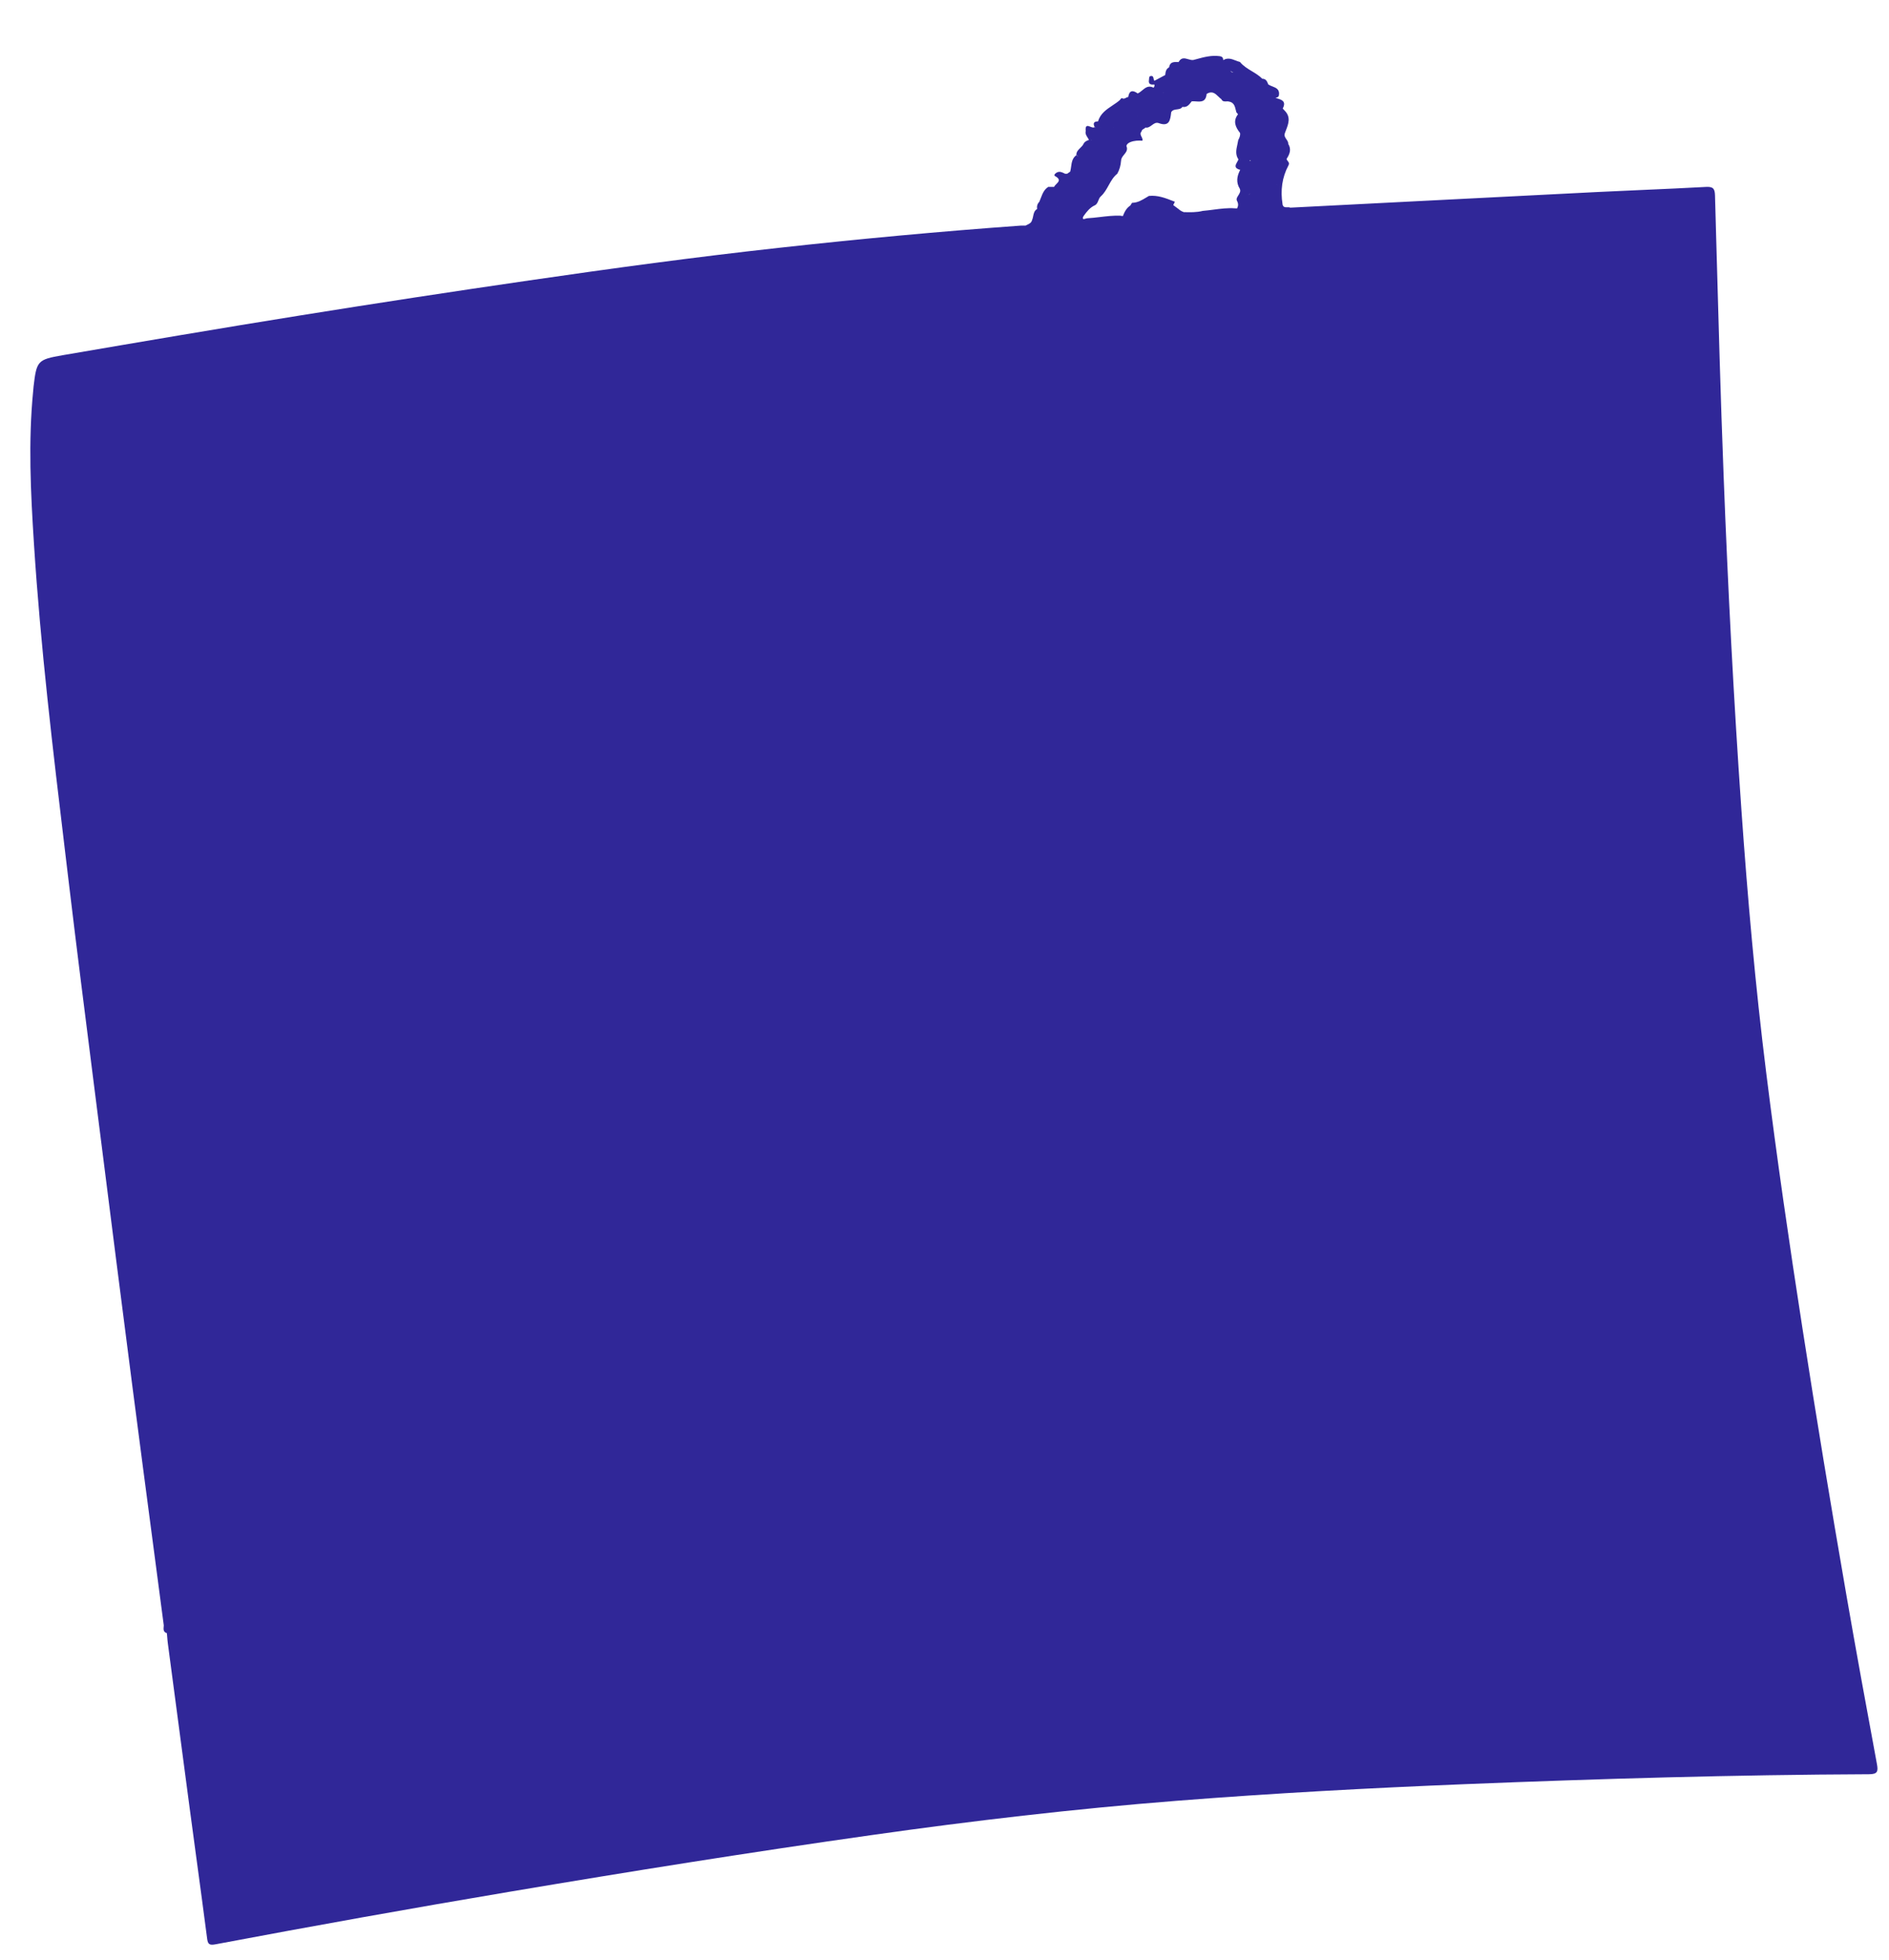 <?xml version="1.0" encoding="UTF-8"?> <svg xmlns="http://www.w3.org/2000/svg" width="215" height="223" viewBox="0 0 215 223" fill="none"> <path fill-rule="evenodd" clip-rule="evenodd" d="M132.413 10.545L132.424 10.545L132.44 10.544C132.441 10.554 132.443 10.563 132.444 10.572C132.433 10.563 132.423 10.554 132.413 10.545ZM129.481 13.214L129.482 13.219C129.487 13.215 129.492 13.211 129.497 13.207L129.496 13.207L129.494 13.209L129.481 13.214ZM126.737 14.467L126.739 14.464L126.729 14.455L126.727 14.457L126.737 14.467ZM127.815 16.79L127.809 16.784V16.781L127.823 16.775L127.817 16.786L127.815 16.79ZM128.205 16.611L128.196 16.606L128.197 16.605C128.264 16.378 128.44 16.259 128.647 16.171L128.647 16.171L128.647 16.171C129.087 15.995 129.552 15.975 130.027 16.006C130.069 15.849 129.998 15.706 129.926 15.564C129.831 15.373 129.736 15.183 129.916 14.965L129.926 14.961C129.945 14.792 130.063 14.726 130.18 14.659C130.254 14.617 130.327 14.575 130.376 14.508L130.379 14.512C130.665 14.566 130.884 14.404 131.101 14.243C131.338 14.068 131.572 13.894 131.889 14.01C133.095 14.449 133.193 13.657 133.293 12.845L133.3 12.785L133.294 12.781L133.297 12.78V12.775C133.44 12.509 133.695 12.477 133.95 12.445C134.192 12.414 134.433 12.383 134.579 12.155L134.581 12.152L134.581 12.159C135.086 12.252 135.34 11.918 135.594 11.584L135.636 11.529C135.791 11.515 135.959 11.527 136.126 11.538L136.127 11.538C136.69 11.578 137.25 11.617 137.334 10.688L137.34 10.681C137.96 10.298 138.321 10.646 138.68 10.992C138.791 11.099 138.902 11.206 139.02 11.291L139.022 11.291L139.018 11.296C139.146 11.56 139.363 11.549 139.577 11.538C139.656 11.534 139.735 11.529 139.809 11.539L139.816 11.539L139.81 11.544C140.437 11.619 140.548 12.076 140.658 12.535C140.677 12.614 140.696 12.694 140.718 12.771V12.774L140.719 12.774L140.72 12.78L140.729 12.783C140.756 12.817 140.785 12.85 140.813 12.883L140.813 12.883C140.846 12.921 140.878 12.958 140.909 12.997L140.915 12.999L140.903 13.002C140.308 13.783 140.613 14.465 141.136 15.122L141.14 15.126L141.136 15.127C141.192 15.432 141.063 15.685 140.929 15.944L140.93 15.947C140.906 16.116 140.868 16.286 140.831 16.456L140.83 16.456C140.705 17.019 140.58 17.581 140.956 18.14C140.921 18.234 140.866 18.332 140.81 18.429C140.614 18.776 140.416 19.124 141.144 19.325L141.145 19.306L141.146 19.297L141.145 19.319H141.161L141.168 19.338L141.152 19.335C140.78 20.043 140.661 20.751 141.111 21.475L141.111 21.475C141.238 21.763 141.083 22.007 140.938 22.236C140.804 22.447 140.679 22.644 140.791 22.85C140.984 23.21 140.923 23.46 140.802 23.713C140.718 23.711 140.636 23.708 140.553 23.703C139.73 23.641 138.918 23.748 138.105 23.855L138.105 23.855C137.703 23.907 137.302 23.96 136.898 23.993C136.186 24.173 135.467 24.154 134.747 24.135L134.747 24.135L134.734 24.134C134.531 24.065 134.335 23.957 134.148 23.794L134.148 23.791C134.044 23.713 133.942 23.637 133.84 23.561L133.678 23.44L133.534 23.332L133.538 23.331H133.533L133.534 23.332L133.531 23.333L133.532 23.331L133.537 23.326L133.723 22.954L133.712 22.951L133.56 22.892C132.662 22.538 131.762 22.184 130.756 22.292L130.76 22.297L130.757 22.297C130.654 22.356 130.551 22.418 130.449 22.48C129.968 22.77 129.487 23.06 128.886 23.073C128.833 23.073 128.78 23.167 128.727 23.261L128.727 23.262C128.702 23.305 128.678 23.349 128.653 23.383L128.653 23.383C128.202 23.668 127.989 24.114 127.802 24.583C127.702 24.575 127.601 24.562 127.5 24.541C126.727 24.512 125.963 24.603 125.2 24.693C124.707 24.751 124.215 24.809 123.721 24.835C123.669 24.848 123.617 24.861 123.565 24.874C123.481 24.895 123.398 24.916 123.314 24.934C123.232 24.855 123.214 24.746 123.341 24.567C123.685 24.084 124.044 23.622 124.601 23.362L124.611 23.362L124.611 23.358L124.612 23.357L124.611 23.355L124.611 23.352L124.616 23.357C124.843 23.241 124.927 23.027 125.012 22.811C125.082 22.631 125.153 22.451 125.308 22.328L125.308 22.326C125.686 21.981 125.931 21.539 126.176 21.097C126.446 20.612 126.715 20.126 127.161 19.769L127.16 19.769L127.166 19.769V19.764C127.423 19.311 127.558 18.816 127.594 18.291H127.595L127.6 18.296C127.593 18.02 127.765 17.81 127.937 17.599C128.165 17.32 128.393 17.041 128.205 16.611ZM135.57 11.443L135.573 11.444L135.576 11.441L135.577 11.441L135.574 11.444L135.579 11.446L135.625 11.513L135.616 11.496L135.61 11.484L135.597 11.459L135.583 11.432L135.576 11.441L135.57 11.443ZM130.323 23.127L130.318 23.129L130.311 23.13C130.321 23.141 130.332 23.152 130.342 23.163L130.323 23.127ZM142.366 18.291L142.299 18.29L142.247 18.29L142.21 18.291C142.234 18.268 142.257 18.244 142.278 18.218C142.303 18.242 142.332 18.266 142.366 18.291ZM125.26 14.467L125.271 14.468L125.266 14.476L125.26 14.467ZM125.271 14.485L125.274 14.485L125.271 14.486L125.271 14.485ZM124.671 14.511L124.677 14.514C124.678 14.521 124.678 14.529 124.678 14.537C124.647 14.507 124.617 14.481 124.586 14.455C124.483 14.567 124.297 14.494 124.112 14.421C123.803 14.3 123.496 14.179 123.572 14.912C123.503 15.209 123.644 15.429 123.786 15.65L123.787 15.65C123.842 15.736 123.897 15.822 123.94 15.912L123.954 15.914L123.942 15.918C123.7 16.005 123.463 16.098 123.339 16.348L123.334 16.347C123.252 16.538 123.101 16.685 122.95 16.832C122.722 17.054 122.494 17.276 122.507 17.649C122.588 17.67 122.653 17.721 122.712 17.783C122.652 17.76 122.584 17.718 122.506 17.655C122.047 17.989 121.979 18.473 121.912 18.956L121.912 18.956C121.886 19.14 121.861 19.323 121.814 19.498L121.8 19.531C121.729 19.583 121.656 19.633 121.581 19.683C121.538 19.713 121.494 19.743 121.451 19.773C121.385 19.759 121.32 19.759 121.25 19.774L121.244 19.781L121.242 19.774L121.196 19.752L121.162 19.735L121.162 19.735L121.162 19.735L121.161 19.735C120.908 19.61 120.647 19.482 120.353 19.594C120.162 19.666 119.878 19.919 120.074 20.028C120.769 20.405 120.499 20.673 120.232 20.939C120.129 21.042 120.026 21.145 119.98 21.253L119.97 21.263H119.343L119.329 21.253C118.837 21.553 118.651 22.039 118.465 22.527L118.465 22.527C118.411 22.669 118.357 22.811 118.295 22.948L118.305 22.953L118.298 22.954C118.071 23.181 117.993 23.46 118.04 23.776L118.04 23.776L118.052 23.788C118.047 23.786 118.041 23.783 118.036 23.781C117.715 23.977 117.652 24.288 117.59 24.6C117.556 24.765 117.523 24.93 117.452 25.078L117.457 25.073L117.457 25.074C117.372 25.36 117.143 25.467 116.914 25.573C116.849 25.604 116.785 25.633 116.724 25.667L116.721 25.668C116.663 25.668 116.604 25.666 116.546 25.665C116.428 25.663 116.311 25.661 116.194 25.668C106.982 26.329 97.79 27.188 88.614 28.201C79.123 29.245 69.663 30.532 60.218 31.907C51.538 33.169 42.869 34.492 34.21 35.883C25.168 37.33 16.142 38.871 7.121 40.416C4.252 40.908 4.164 41.073 3.818 43.999C3.81 44.07 3.805 44.14 3.8 44.209C3.795 44.281 3.789 44.352 3.781 44.423C3.202 50.239 3.492 56.06 3.864 61.865C4.614 73.603 6.015 85.273 7.415 96.945C7.569 98.227 7.723 99.51 7.876 100.792C8.742 108.037 9.661 115.274 10.579 122.51C10.85 124.645 11.121 126.78 11.391 128.915C12.606 138.53 13.826 148.145 15.072 157.761C15.854 163.799 16.65 169.832 17.446 175.865L17.447 175.867L17.448 175.877L17.448 175.877L17.448 175.878L17.448 175.878L17.448 175.879L17.448 175.879L17.448 175.88L17.448 175.88L17.448 175.881L17.448 175.882L17.448 175.882L17.449 175.883L17.449 175.883L17.449 175.884L17.449 175.884L17.449 175.885L17.449 175.885L17.449 175.886L17.449 175.887L17.449 175.887L17.449 175.888C17.846 178.897 18.244 181.907 18.639 184.917L18.634 184.927L18.639 184.933C18.638 184.959 18.636 184.985 18.634 185.012L18.629 185.073C18.604 185.377 18.578 185.678 18.982 185.81C18.986 185.816 18.991 185.821 18.995 185.826C19.008 185.955 19.018 186.083 19.028 186.211C19.049 186.47 19.07 186.728 19.104 186.984L19.105 186.992L19.105 186.992C19.932 193.245 20.759 199.497 21.591 205.75C21.843 207.644 22.099 209.538 22.355 211.432L22.356 211.435C22.766 214.466 23.176 217.498 23.571 220.53C23.653 221.192 23.808 221.352 24.537 221.212C35.678 219.113 46.839 217.113 58.016 215.231C71.699 212.925 85.399 210.739 99.14 208.795C110.694 207.156 122.273 205.802 133.9 204.887C144.864 204.023 155.845 203.434 166.835 202.989C182.122 202.374 197.413 201.924 212.715 201.862C213.697 201.857 213.785 201.557 213.625 200.699C212.431 194.258 211.247 187.817 210.13 181.36C208.383 171.29 206.713 161.209 205.147 151.113C203.648 141.466 202.242 131.804 201.032 122.117C199.786 112.139 198.902 102.131 198.199 92.102C197.315 79.468 196.664 66.823 196.178 54.167C195.835 45.239 195.587 36.306 195.339 27.373L195.339 27.369L195.339 27.364L195.339 27.359L195.339 27.354L195.338 27.349L195.338 27.344L195.338 27.339L195.338 27.334L195.338 27.33L195.338 27.325L195.338 27.32L195.338 27.315L195.337 27.31L195.337 27.306L195.337 27.301L195.337 27.296L195.337 27.291L195.337 27.286L195.337 27.282L195.336 27.277L195.336 27.272L195.336 27.267L195.336 27.262L195.336 27.258L195.336 27.253L195.336 27.248L195.335 27.244L195.335 27.239L195.335 27.234L195.335 27.229L195.335 27.225L195.335 27.22L195.335 27.215L195.334 27.21L195.334 27.206L195.334 27.201L195.334 27.196L195.334 27.192L195.334 27.187L195.334 27.182L195.334 27.178L195.333 27.173L195.333 27.168L195.333 27.163L195.333 27.159L195.333 27.154L195.333 27.15L195.333 27.145L195.332 27.14L195.332 27.136L195.332 27.131L195.332 27.126C195.287 25.492 195.241 23.859 195.196 22.225C195.175 21.423 194.947 21.227 194.162 21.268C191.764 21.4 189.364 21.505 186.964 21.611C185.209 21.688 183.453 21.765 181.698 21.852C174.678 22.205 167.66 22.564 160.643 22.922L160.627 22.923C156.033 23.158 151.439 23.392 146.846 23.626L146.851 23.621C146.752 23.576 146.632 23.579 146.512 23.582C146.274 23.588 146.035 23.594 145.967 23.223L145.963 23.219L145.97 23.222L145.975 23.228C145.727 21.687 145.908 20.203 146.647 18.818C146.774 18.581 146.67 18.452 146.569 18.326C146.509 18.252 146.45 18.178 146.44 18.084L146.368 18.048L146.368 18.045L146.373 18.048L146.435 18.079C146.786 17.546 147.008 16.998 146.626 16.378L146.631 16.373L146.626 16.37C146.636 16.171 146.524 16.009 146.413 15.846C146.266 15.633 146.119 15.419 146.253 15.122L146.246 15.121L146.251 15.116C146.282 15.031 146.315 14.946 146.348 14.861L146.349 14.86L146.349 14.86L146.349 14.859L146.35 14.858L146.35 14.857L146.35 14.856L146.35 14.856L146.351 14.855L146.351 14.854C146.652 14.079 146.954 13.302 146.185 12.554L146.186 12.552L146.183 12.549V12.547L146.181 12.547C146.153 12.516 146.124 12.486 146.095 12.456L146.095 12.456L146.093 12.454C146.062 12.422 146.031 12.389 146 12.356L145.991 12.36L145.993 12.356C146.436 11.513 145.874 11.345 145.314 11.179C145.266 11.165 145.219 11.15 145.172 11.136L145.175 11.136L145.176 11.136H145.176L145.176 11.136C145.208 11.123 145.241 11.114 145.275 11.104C145.396 11.07 145.514 11.036 145.556 10.882L145.558 10.883C145.688 10.169 145.25 9.998 144.814 9.828C144.646 9.762 144.479 9.697 144.344 9.602L144.346 9.596L144.346 9.595C144.222 9.275 144.098 8.96 143.674 8.96L143.67 8.964L143.669 8.96C143.326 8.61 142.908 8.358 142.49 8.105L142.49 8.105C142 7.81 141.511 7.514 141.14 7.062L141.137 7.052C140.965 7.012 140.797 6.946 140.628 6.881L140.628 6.881C140.18 6.707 139.732 6.532 139.229 6.84L139.232 6.846L139.226 6.84C139.216 6.566 139.122 6.432 138.802 6.39C137.879 6.266 137.017 6.501 136.154 6.737L136.153 6.737L136.153 6.737C136.045 6.766 135.937 6.796 135.829 6.824L135.83 6.828L135.827 6.824C135.639 6.854 135.438 6.795 135.237 6.736L135.237 6.736C134.84 6.62 134.443 6.503 134.142 7.062L134.065 7.059C133.61 7.043 133.156 7.026 133.063 7.66L133.061 7.662C132.71 7.843 132.658 8.174 132.622 8.52L132.628 8.526L132.624 8.525V8.536C132.373 8.667 132.125 8.801 131.877 8.934L131.876 8.934L131.875 8.934L131.874 8.935L131.874 8.935L131.873 8.935L131.873 8.936L131.873 8.936L131.872 8.936C131.713 9.022 131.554 9.107 131.395 9.192L131.393 9.183L131.393 9.182V9.187C131.334 9.129 131.315 9.035 131.296 8.941C131.261 8.768 131.226 8.597 130.948 8.654C130.8 8.686 130.791 8.833 130.783 8.972L130.783 8.972L130.783 8.972L130.783 8.972L130.783 8.972L130.783 8.973L130.783 8.973L130.783 8.973L130.783 8.973C130.78 9.013 130.778 9.053 130.772 9.089C130.679 9.6 130.995 9.647 131.377 9.616L131.38 9.606L131.386 9.616C131.438 9.766 131.334 9.999 131.277 9.967C130.71 9.691 130.358 9.984 130.008 10.276C129.842 10.414 129.677 10.553 129.489 10.629H129.499C129.496 10.64 129.493 10.651 129.491 10.662C129.488 10.651 129.487 10.641 129.486 10.629C128.928 10.231 128.53 10.268 128.411 11.038L128.411 11.038L128.407 11.038C128.317 11.042 128.234 11.086 128.152 11.131C128.011 11.207 127.871 11.283 127.697 11.159L127.697 11.157L127.696 11.158L127.693 11.157C127.574 11.217 127.51 11.289 127.478 11.368C127.215 11.601 126.918 11.799 126.621 11.997C125.929 12.458 125.239 12.918 124.974 13.814C124.495 13.809 124.376 14.031 124.588 14.45V14.444C124.619 14.465 124.645 14.486 124.671 14.511ZM124.426 14.915V14.916L124.424 14.919L124.421 14.915H124.426ZM124.174 15.938C124.182 15.932 124.191 15.926 124.199 15.92L124.201 15.949L124.214 15.924L124.227 15.9L124.228 15.899L124.199 15.958C124.188 15.95 124.177 15.943 124.166 15.937L124.174 15.938ZM124.174 15.938L124.178 15.938H124.173L124.174 15.938ZM143.027 10.247V10.24L143.029 10.235L143.033 10.246L143.027 10.247ZM140.38 8.25C140.263 8.207 140.151 8.144 140.046 8.061C140.123 8.198 140.241 8.246 140.38 8.25ZM142.13 22.14L142.148 22.142C142.21 22.1 142.274 22.052 142.34 21.997C142.264 22.056 142.194 22.104 142.13 22.14ZM120.355 23.534C120.357 23.54 120.361 23.546 120.364 23.551L120.368 23.543L120.355 23.534ZM145.345 21.026L145.343 21.03L145.322 21.047L145.353 21.046L145.344 21.03L145.345 21.026ZM117.457 25.074V25.078H117.462L117.457 25.074Z" fill="#302798"></path> </svg> 